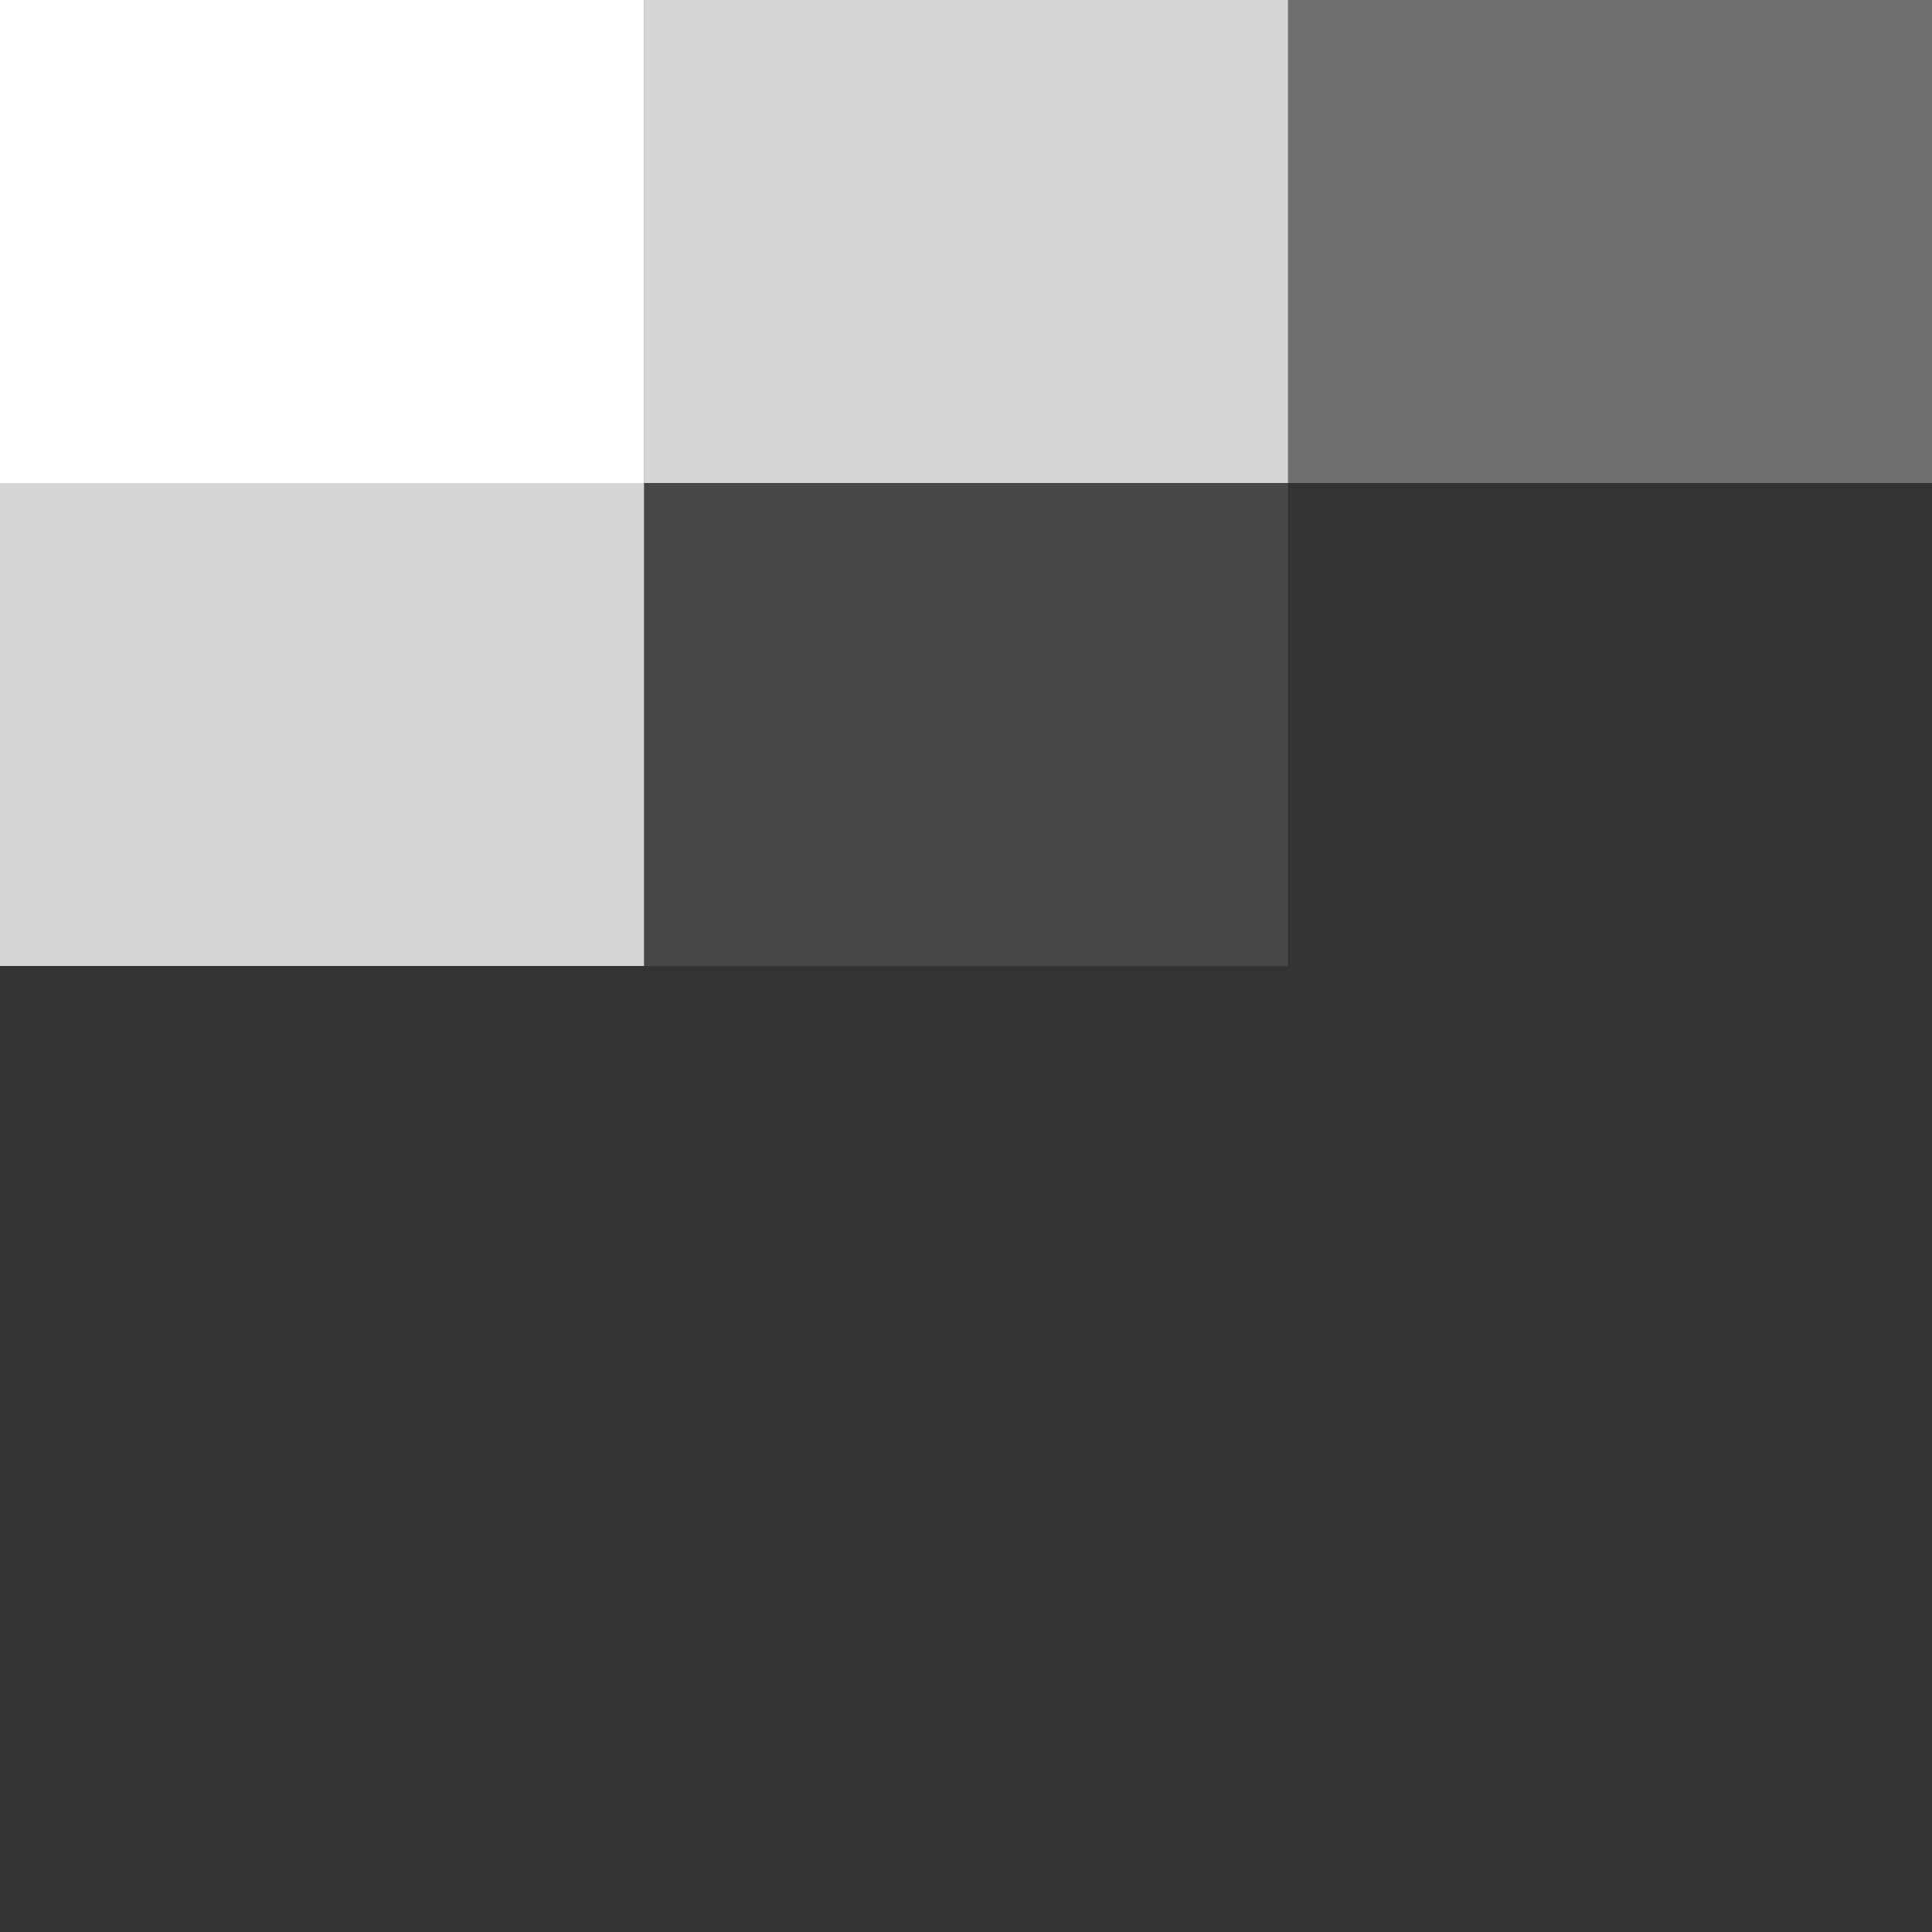 <?xml version="1.0" encoding="UTF-8"?><svg xmlns="http://www.w3.org/2000/svg" viewBox="0 0 288 288"><rect x="0" y="0" width="288" height="288" fill="#333333" stroke="none"/><defs><style>.d{opacity:.1;}.d,.e,.f,.g,.h{fill:#fff;}.i{fill:#58a8de;}.i,.f{opacity:0;}.g{opacity:.8;}.h{opacity:.3;}</style></defs><g id="a"/><g id="b"><g id="c"><g><rect class="e" width="96" height="72" transform="translate(96 72) rotate(180)"/><rect class="g" x="96" width="96" height="72" transform="translate(288 72) rotate(180)"/><rect class="h" x="192" width="96" height="72" transform="translate(480 72) rotate(180)"/><rect class="f" x="192" y="72" width="96" height="72" transform="translate(480 216) rotate(180)"/><rect class="d" x="96" y="72" width="96" height="72" transform="translate(288 216) rotate(180)"/><rect class="g" y="72" width="96" height="72" transform="translate(96 216) rotate(180)"/><rect class="f" x="192" y="144" width="96" height="72" transform="translate(480 360) rotate(180)"/><rect class="f" x="96" y="144" width="96" height="72" transform="translate(288 360) rotate(180)"/><rect class="i" x="192" y="216" width="96" height="72" transform="translate(480 504) rotate(180)"/><rect class="f" x="96" y="216" width="96" height="72" transform="translate(288 504) rotate(180)"/><rect class="f" y="144" width="96" height="72" transform="translate(96 360) rotate(180)"/><rect class="f" y="216" width="96" height="72" transform="translate(96 504) rotate(180)"/></g></g></g></svg>